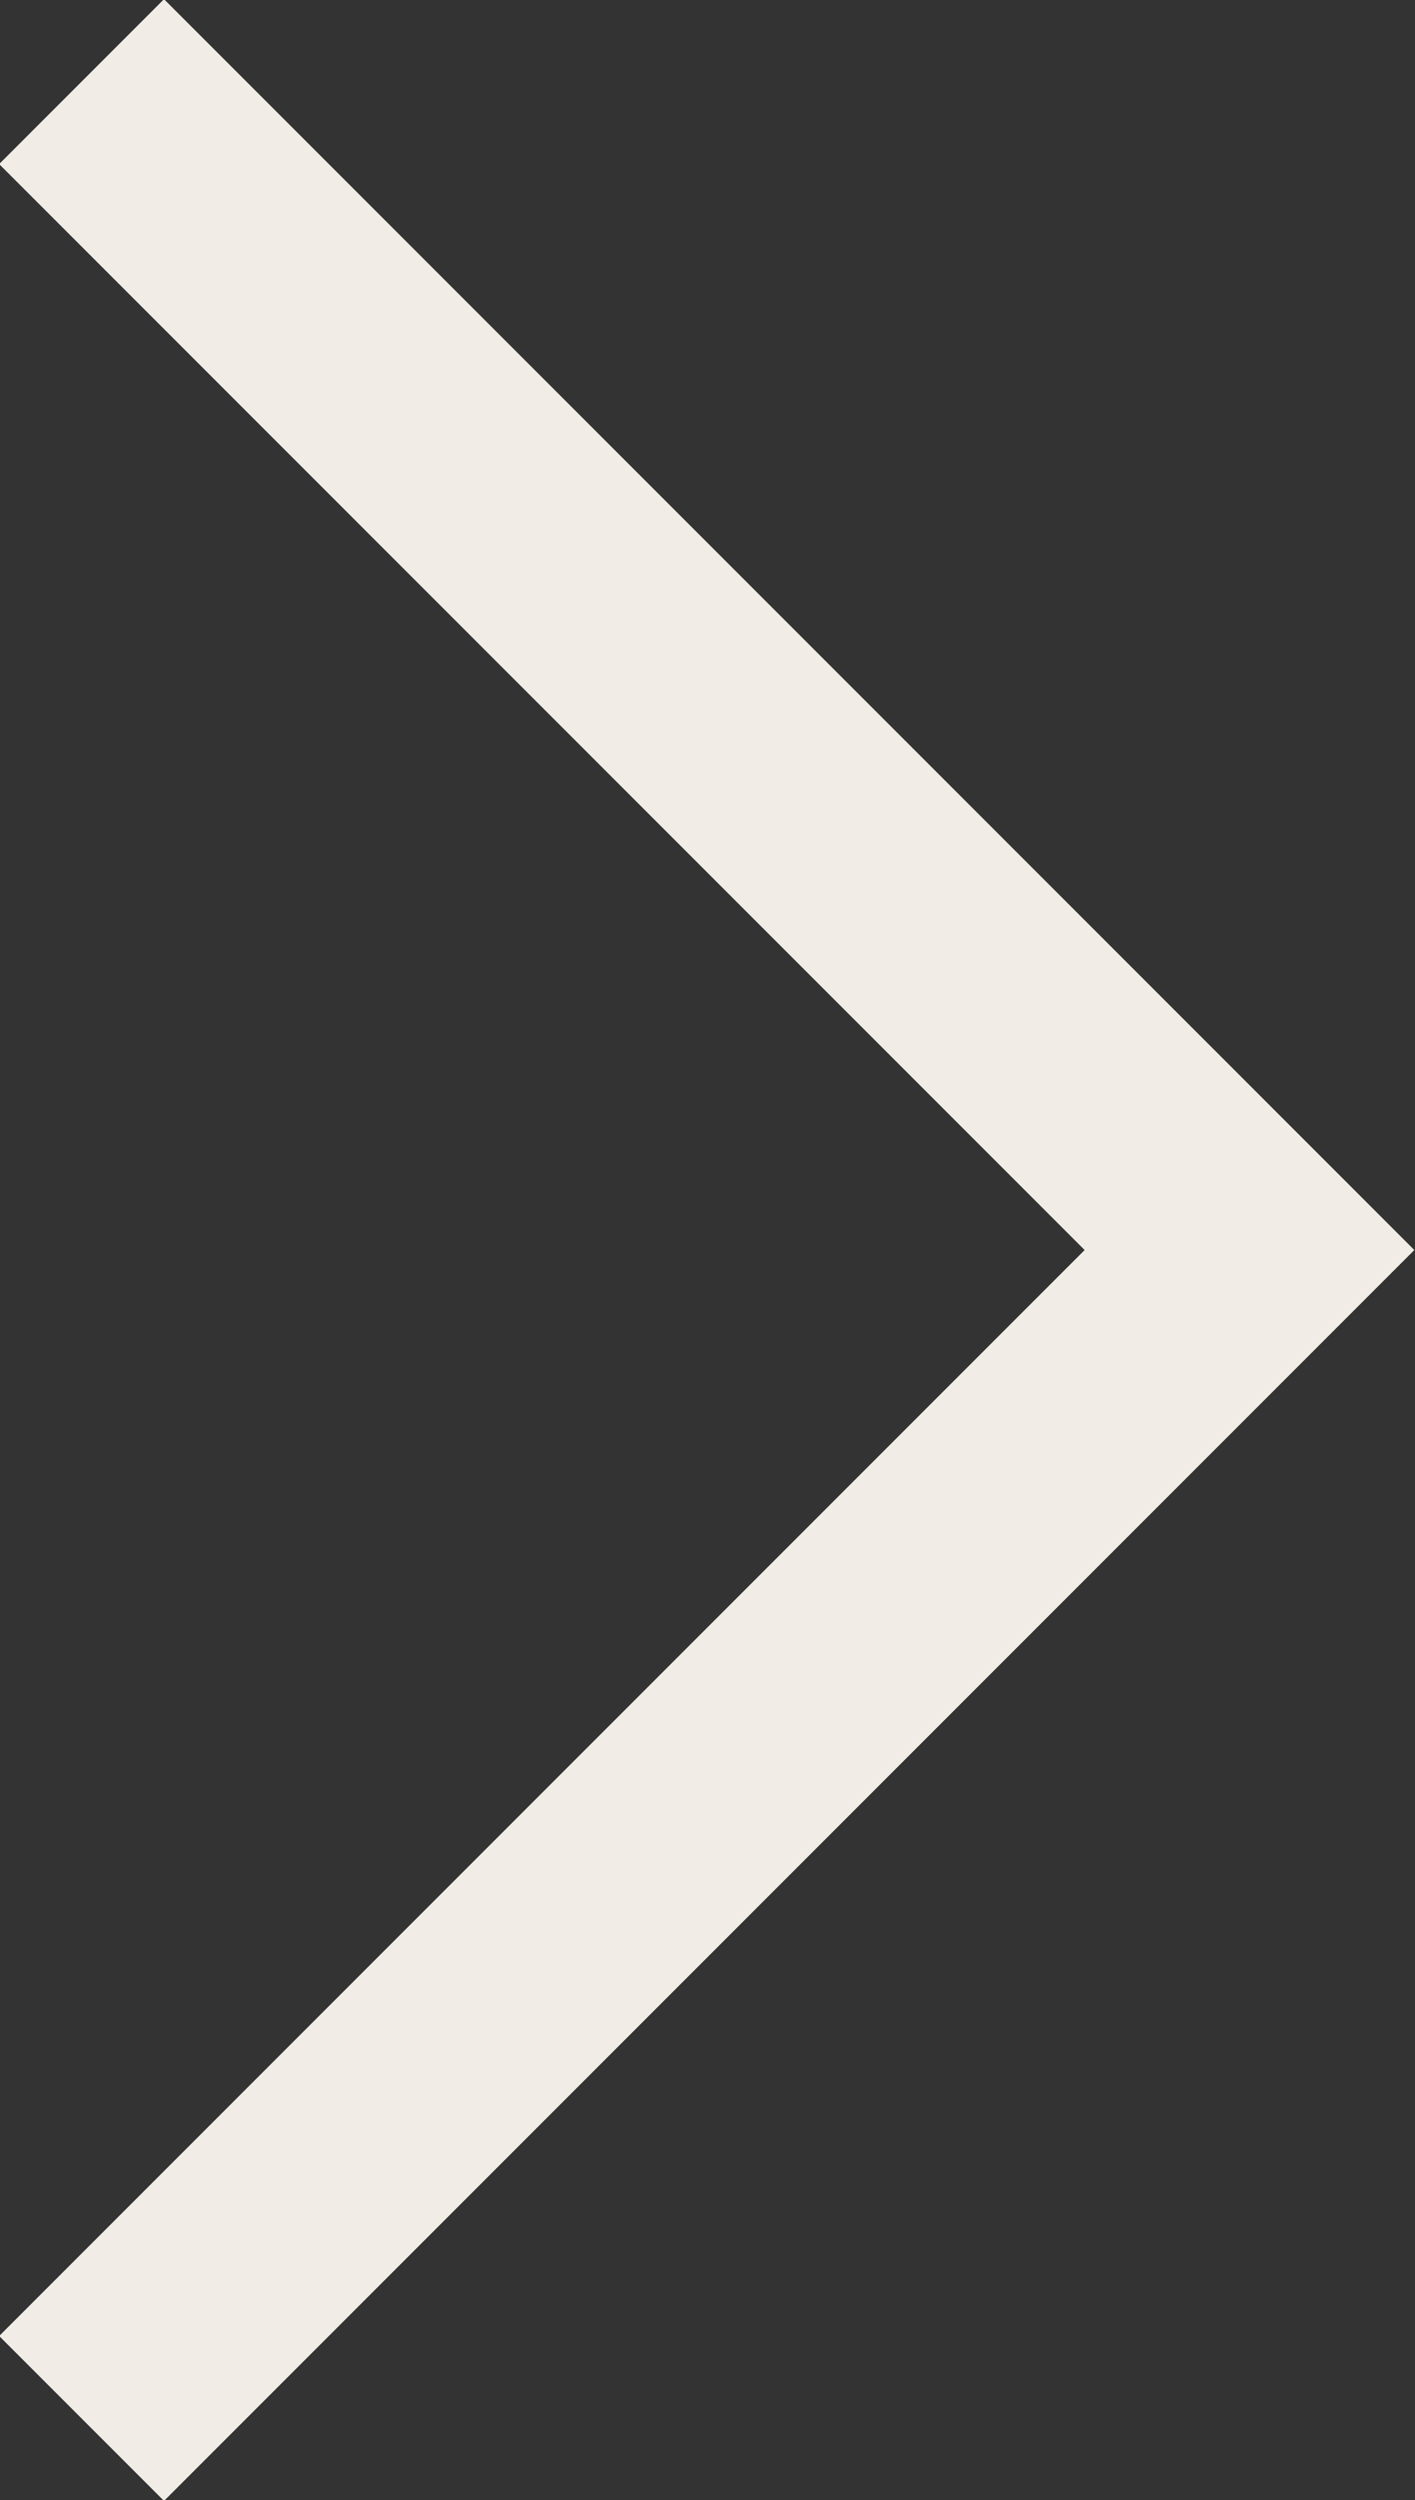 <?xml version="1.0" encoding="UTF-8"?>
<svg id="Layer_2" data-name="Layer 2" xmlns="http://www.w3.org/2000/svg" viewBox="0 0 6.07 10.72">
  <rect x="0" y="0" width="6.07" height="10.72" fill="#333333" stroke="none"/>
  <defs>
    <style>
      .right-shift-1 {
        fill: none;
        stroke: #f1ece5;
        stroke-miterlimit: 10;
      }
    </style>
  </defs>
  <g id="Layer_1-2" data-name="Layer 1">
    <polyline class="right-shift-1" points=".35 .35 5.36 5.36 .35 10.37"/>
  </g>
</svg>